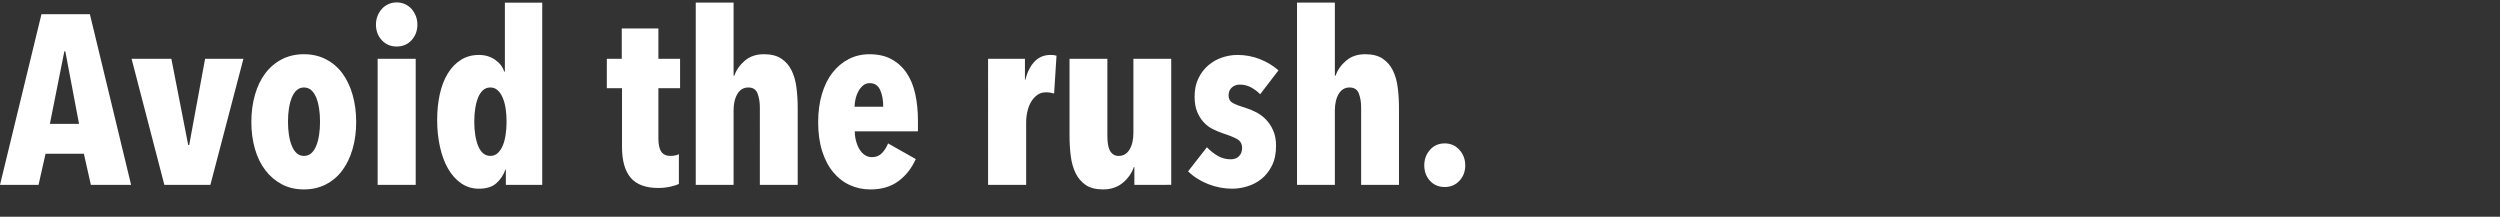 <svg width="161.405" height="13.991" viewBox="0 0 161.405 13.991" xmlns="http://www.w3.org/2000/svg"><rect x="0" y="0" width="161.405" height="13.991" fill="#333333" stroke="none"/><g fill="#fff"><path d="M5.866 11.934l-.451-2.007H2.94l-.452 2.007H0L2.676.918h3.128l2.66 11.016zm-1.65-8.62h-.062l-.933 4.683h1.882zM13.583 11.934h-2.972L8.495 3.796h2.568l1.089 5.57h.062l1.027-5.57h2.474zM22.996 7.873q0 .949-.233 1.75-.233.802-.661 1.377-.428.576-1.058.903-.63.326-1.424.326-.793 0-1.416-.326-.622-.327-1.066-.903-.443-.575-.676-1.377-.234-.801-.234-1.75 0-.95.234-1.758.233-.81.669-1.385.435-.576 1.065-.902.63-.327 1.424-.327.794 0 1.424.327.63.326 1.058.902.428.576.661 1.385.233.809.233 1.758zm-2.334-.016q0-.466-.062-.863-.062-.397-.186-.7-.125-.304-.32-.475-.194-.171-.474-.171-.264 0-.459.171-.194.171-.319.475-.124.303-.187.7-.062.397-.062.863 0 .467.062.864.063.397.187.7.125.303.319.475.195.17.459.17.28 0 .475-.17.194-.172.319-.475.124-.303.186-.7.062-.397.062-.864zM24.381 11.934V3.796h2.458v8.138zm2.567-10.347q0 .591-.373 1.004-.373.412-.965.412-.591 0-.964-.412-.374-.413-.374-1.004 0-.296.101-.552.101-.257.273-.452.17-.194.42-.31.249-.117.544-.117.296 0 .545.116.249.117.42.311.171.195.272.452.101.256.101.552zM32.659 11.934v-.98h-.032q-.17.497-.567.863-.397.366-1.144.366-.638 0-1.144-.35-.505-.35-.848-.95-.342-.598-.52-1.408-.18-.809-.18-1.727 0-.902.171-1.672.172-.77.514-1.33t.848-.88q.505-.319 1.159-.319.607 0 1.05.312.444.31.584.762h.046V.171h2.412v11.763zm.046-4.077q0-.466-.062-.863-.062-.397-.194-.7-.133-.304-.327-.475-.195-.171-.46-.171-.28 0-.474.171-.194.171-.319.475-.124.303-.186.7-.063.397-.063.863 0 .452.063.856.062.405.186.708.125.303.32.475.194.17.474.17.264 0 .459-.17.194-.172.327-.475.132-.303.194-.708.062-.404.062-.856z"/></g><g fill="#fff"><path d="M43.83 11.872q-.202.109-.576.186-.373.078-.747.078-1.229 0-1.789-.661-.56-.661-.56-1.984V5.695h-.98V3.796h.964v-1.96h2.365v1.96h1.4v1.899h-1.4V8.93q0 .591.187.863.187.273.591.273.327 0 .545-.11v1.915zM47.362 11.934h-2.443V.17h2.443v4.715h.047q.186-.545.676-.965.49-.42 1.237-.42.7 0 1.128.288.428.287.662.77.233.482.31 1.105.079.622.079 1.29v4.98h-2.443V6.939q0-.513-.148-.902t-.599-.389q-.451 0-.7.412-.25.413-.25 1.082zM55.188 8.48q0 .342.086.645.085.304.225.53.14.225.343.357.202.133.45.133.405 0 .654-.265.25-.264.39-.622l1.789 1.011q-.405.902-1.128 1.431-.724.53-1.798.53-.715 0-1.33-.28-.614-.28-1.073-.833-.46-.552-.716-1.361-.257-.81-.257-1.868 0-.995.241-1.812.241-.817.685-1.385.443-.568 1.05-.879.607-.311 1.338-.311.84 0 1.432.327.59.326.972.894.381.568.552 1.354.172.786.172 1.72v.684zm1.836-1.587q0-.654-.202-1.09-.202-.435-.67-.435-.248 0-.427.148t-.303.373q-.125.226-.187.498t-.062.506zM63.792 3.796h2.38v1.37h.016q.436-1.619 1.634-1.619.125 0 .202.008.078.008.187.04l-.155 2.442q-.125-.031-.242-.055-.116-.023-.288-.023-.31 0-.544.164-.233.163-.397.427-.163.265-.249.623-.085.358-.085.731v4.03h-2.459zM73.237 11.934v-1.152h-.031q-.203.592-.716 1.02-.514.427-1.276.427-.7 0-1.12-.287-.42-.288-.654-.77-.233-.483-.31-1.105-.079-.623-.079-1.292V3.796h2.443v4.98q0 .264.031.497.031.234.11.405.077.17.225.28.148.109.365.109.452 0 .7-.413.25-.412.25-1.08V3.795h2.442v8.138zM81.359 6.084q-.28-.28-.607-.452-.327-.17-.716-.17-.296 0-.506.186-.21.187-.21.513 0 .312.226.46.226.147.848.334.358.109.716.296.357.186.638.482.28.295.459.708.178.412.178.972 0 .747-.264 1.276-.265.53-.67.856-.404.327-.91.482-.505.156-.972.156-.809 0-1.563-.296-.755-.295-1.3-.824l1.214-1.556q.327.342.708.56.381.218.832.218.343 0 .537-.203.195-.202.195-.529 0-.389-.312-.568-.31-.179-.933-.38-.327-.11-.654-.273-.326-.163-.583-.444-.257-.28-.42-.676-.164-.397-.164-.973 0-.684.25-1.19.248-.506.645-.84.397-.335.887-.498.49-.164.988-.164.747 0 1.431.265.685.264 1.214.731zM86.182 11.934h-2.443V.17h2.443v4.715h.047q.186-.545.676-.965.49-.42 1.237-.42.7 0 1.128.288.428.287.662.77.233.482.31 1.105.079.622.079 1.29v4.98h-2.443V6.939q0-.513-.148-.902t-.599-.389q-.451 0-.7.412-.25.413-.25 1.082zM94.6 10.674q0 .59-.374.995t-.95.405q-.59 0-.956-.405-.366-.404-.366-.995 0-.576.366-.996.366-.42.957-.42.575 0 .949.42.373.42.373.996z"/></g></svg>